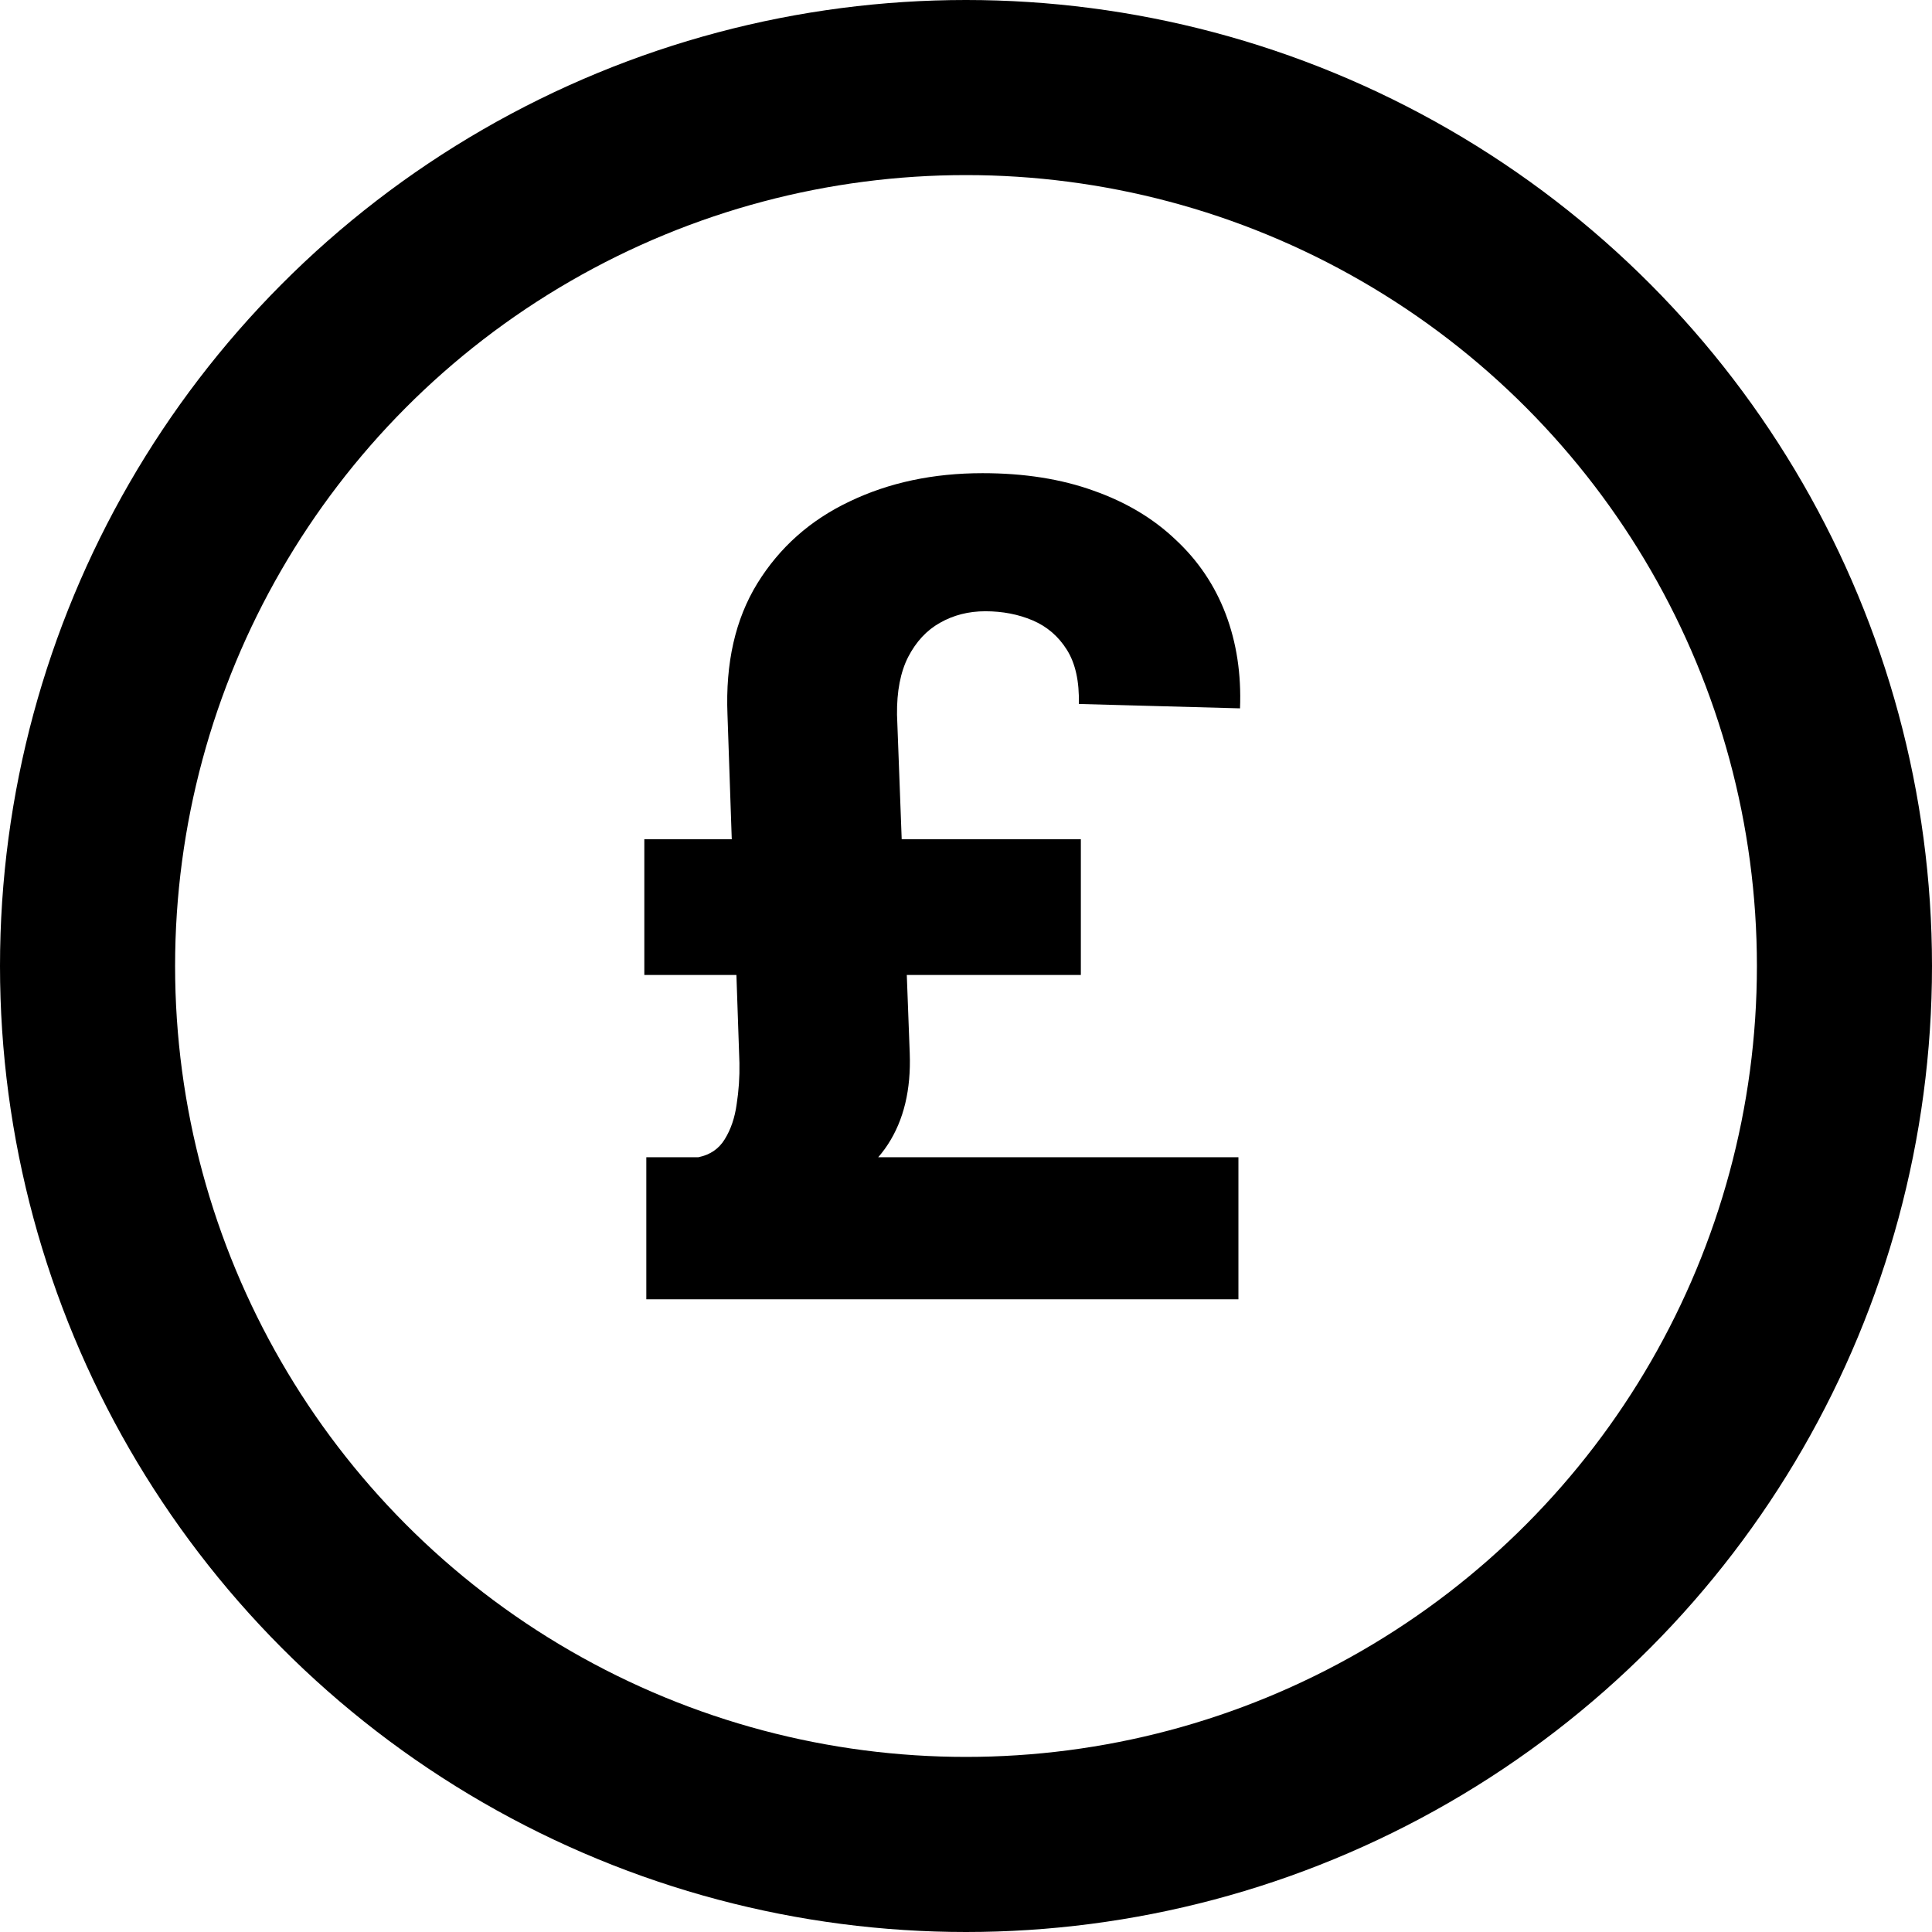 <svg width="150" height="150" viewBox="0 0 150 150" fill="none" xmlns="http://www.w3.org/2000/svg">
<circle cx="75" cy="75" r="68.203" stroke="black" stroke-width="13.594"/>
<path d="M96.151 100.875H50.18V89.846H96.151V100.875ZM83.917 75.696H50.025V65.16H83.917V75.696ZM69.644 55.49L70.632 81.782C70.735 84.604 70.169 86.962 68.933 88.857C67.718 90.731 65.617 92.327 62.63 93.646L54.227 89.846C55.133 89.66 55.813 89.197 56.266 88.455C56.74 87.693 57.049 86.787 57.193 85.737C57.358 84.686 57.43 83.615 57.409 82.523L56.482 55.49C56.318 51.474 57.09 48.076 58.799 45.295C60.529 42.494 62.919 40.373 65.967 38.931C69.015 37.468 72.455 36.737 76.286 36.737C79.519 36.737 82.393 37.19 84.906 38.097C87.418 38.982 89.54 40.249 91.27 41.897C93.021 43.524 94.318 45.45 95.163 47.674C96.007 49.898 96.378 52.339 96.275 54.996L83.762 54.656C83.804 52.906 83.495 51.505 82.836 50.455C82.177 49.404 81.291 48.642 80.179 48.168C79.066 47.695 77.841 47.458 76.502 47.458C75.204 47.458 74.031 47.756 72.98 48.354C71.95 48.93 71.126 49.816 70.508 51.011C69.911 52.185 69.623 53.678 69.644 55.49Z" fill="black"/>
</svg>
